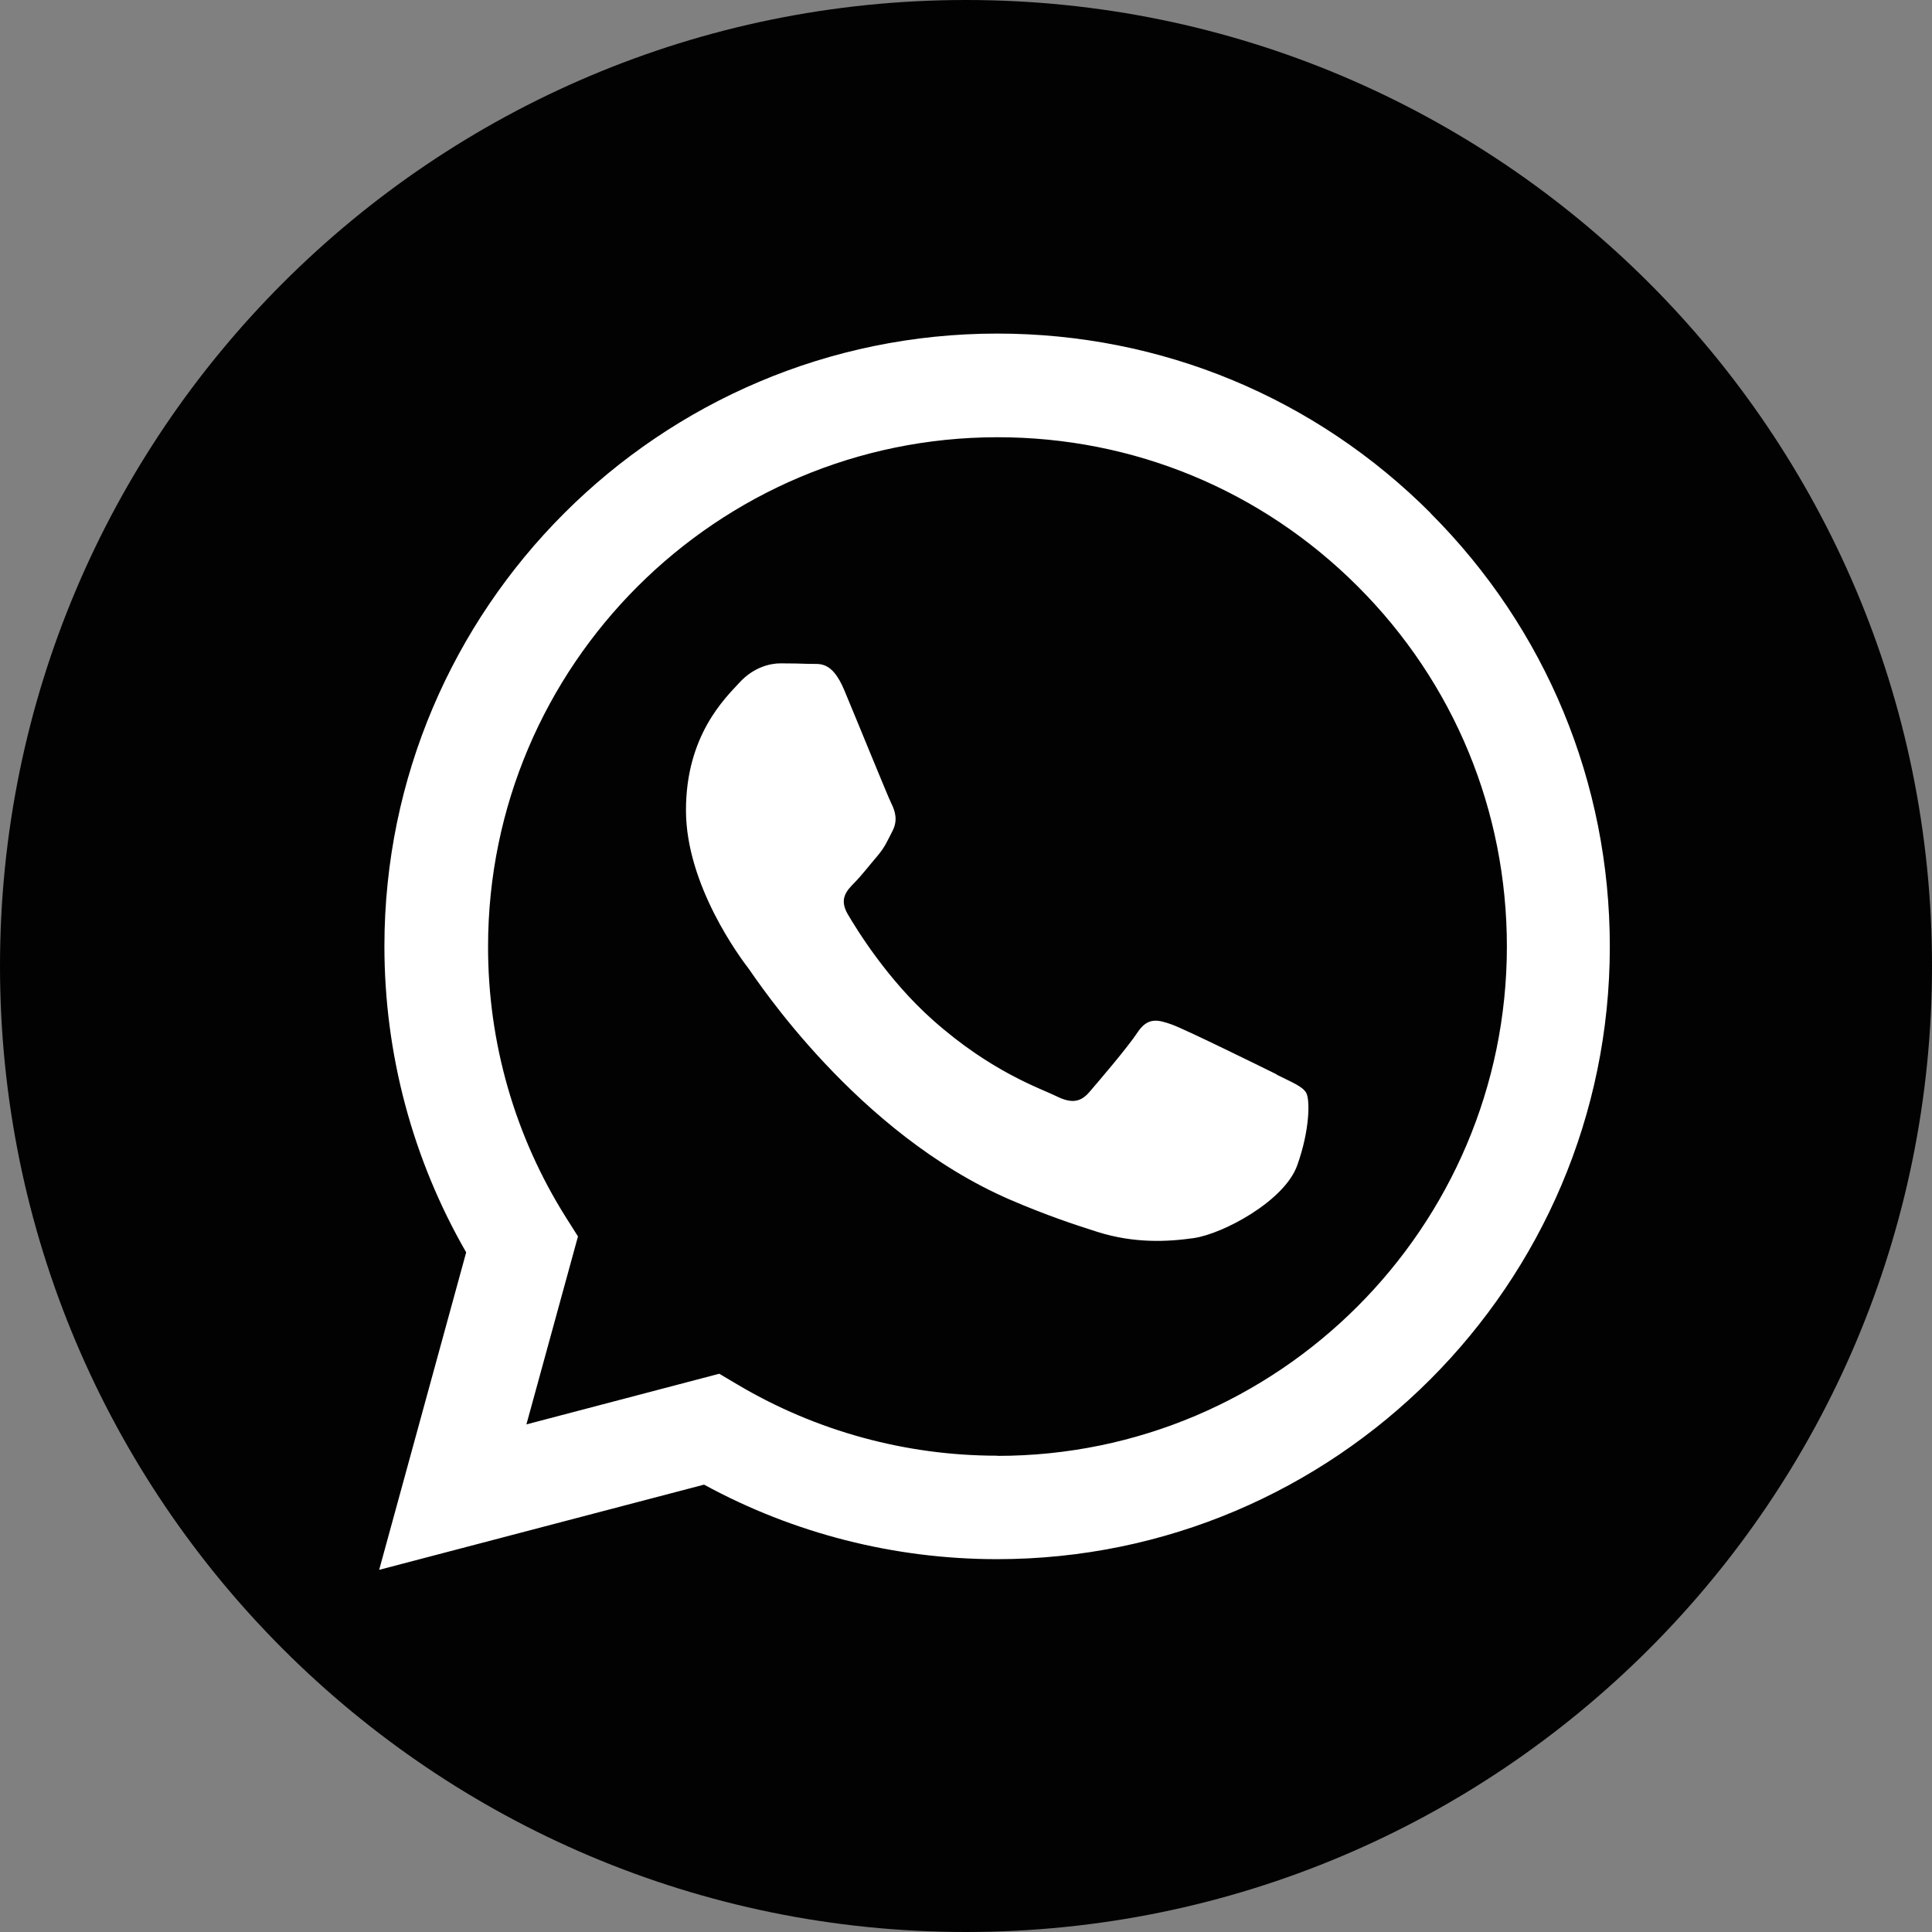 <?xml version="1.0" encoding="UTF-8"?>
<!DOCTYPE svg PUBLIC "-//W3C//DTD SVG 1.1//EN" "http://www.w3.org/Graphics/SVG/1.1/DTD/svg11.dtd">
<!-- Creator: CorelDRAW -->
<svg xmlns="http://www.w3.org/2000/svg" xml:space="preserve" width="8.972mm" height="8.972mm" version="1.1" style="shape-rendering:geometricPrecision; text-rendering:geometricPrecision; image-rendering:optimizeQuality; fill-rule:evenodd; clip-rule:evenodd"
viewBox="0 0 106.8 106.8"
 xmlns:xlink="http://www.w3.org/1999/xlink"
 xmlns:xodm="http://www.corel.com/coreldraw/odm/2003">
 <rect x="0" y="0" width="106.8" height="106.8" fill="#808080" stroke="none"/>
 <defs>
  <style type="text/css">
   <![CDATA[
    .fil1 {fill:white}
    .fil0 {fill:#010201;fill-rule:nonzero}
   ]]>
  </style>
 </defs>
 <g id="Capa_x0020_1">
  <g id="_2115505869904">
   <path class="fil0" d="M106.8 53.4c0,29.49 -23.91,53.4 -53.4,53.4 -29.49,0 -53.4,-23.91 -53.4,-53.4 0,-29.49 23.91,-53.4 53.4,-53.4 29.49,0 53.4,23.91 53.4,53.4z"/>
   <path class="fil1" d="M70.57 59.39c-0.85,-0.42 -5.01,-2.47 -5.78,-2.75 -0.78,-0.28 -1.34,-0.42 -1.9,0.42 -0.56,0.85 -2.19,2.75 -2.68,3.32 -0.49,0.56 -0.99,0.63 -1.83,0.21 -0.85,-0.42 -3.57,-1.32 -6.81,-4.2 -2.52,-2.24 -4.21,-5.01 -4.71,-5.86 -0.49,-0.85 -0.05,-1.3 0.37,-1.73 0.38,-0.38 0.85,-0.99 1.27,-1.48 0.42,-0.49 0.56,-0.85 0.85,-1.41 0.28,-0.56 0.14,-1.06 -0.07,-1.48 -0.21,-0.42 -1.9,-4.59 -2.61,-6.28 -0.69,-1.65 -1.38,-1.43 -1.91,-1.45 -0.49,-0.02 -1.06,-0.03 -1.62,-0.03 -0.56,0 -1.48,0.21 -2.26,1.06 -0.78,0.85 -2.96,2.9 -2.96,7.06 0,4.16 3.03,8.19 3.46,8.75 0.42,0.57 5.97,9.11 14.46,12.78 2.02,0.87 3.6,1.39 4.83,1.78 2.03,0.64 3.87,0.55 5.33,0.34 1.62,-0.24 5.01,-2.05 5.71,-4.02 0.71,-1.98 0.71,-3.67 0.49,-4.02 -0.21,-0.35 -0.78,-0.57 -1.62,-0.99zm-15.44 21.08l-0.01 0c-5.05,-0 -10.01,-1.36 -14.33,-3.92l-1.03 -0.61 -10.66 2.8 2.85 -10.39 -0.67 -1.06c-2.82,-4.48 -4.31,-9.66 -4.3,-14.98 0.01,-15.52 12.64,-28.14 28.17,-28.14 7.52,0 14.59,2.93 19.91,8.25 5.32,5.32 8.24,12.39 8.24,19.91 -0.01,15.52 -12.64,28.15 -28.16,28.15zm23.96 -52.1c-6.39,-6.4 -14.9,-9.93 -23.96,-9.93 -18.67,0 -33.87,15.19 -33.88,33.86 -0,5.97 1.56,11.79 4.52,16.93l-4.81 17.55 17.96 -4.71c4.95,2.7 10.52,4.12 16.19,4.12l0.01 0c0,0 -0,0 0,0 18.67,0 33.87,-15.19 33.87,-33.86 0,-9.05 -3.52,-17.56 -9.91,-23.96z"/>
  </g>
 </g>
</svg>
